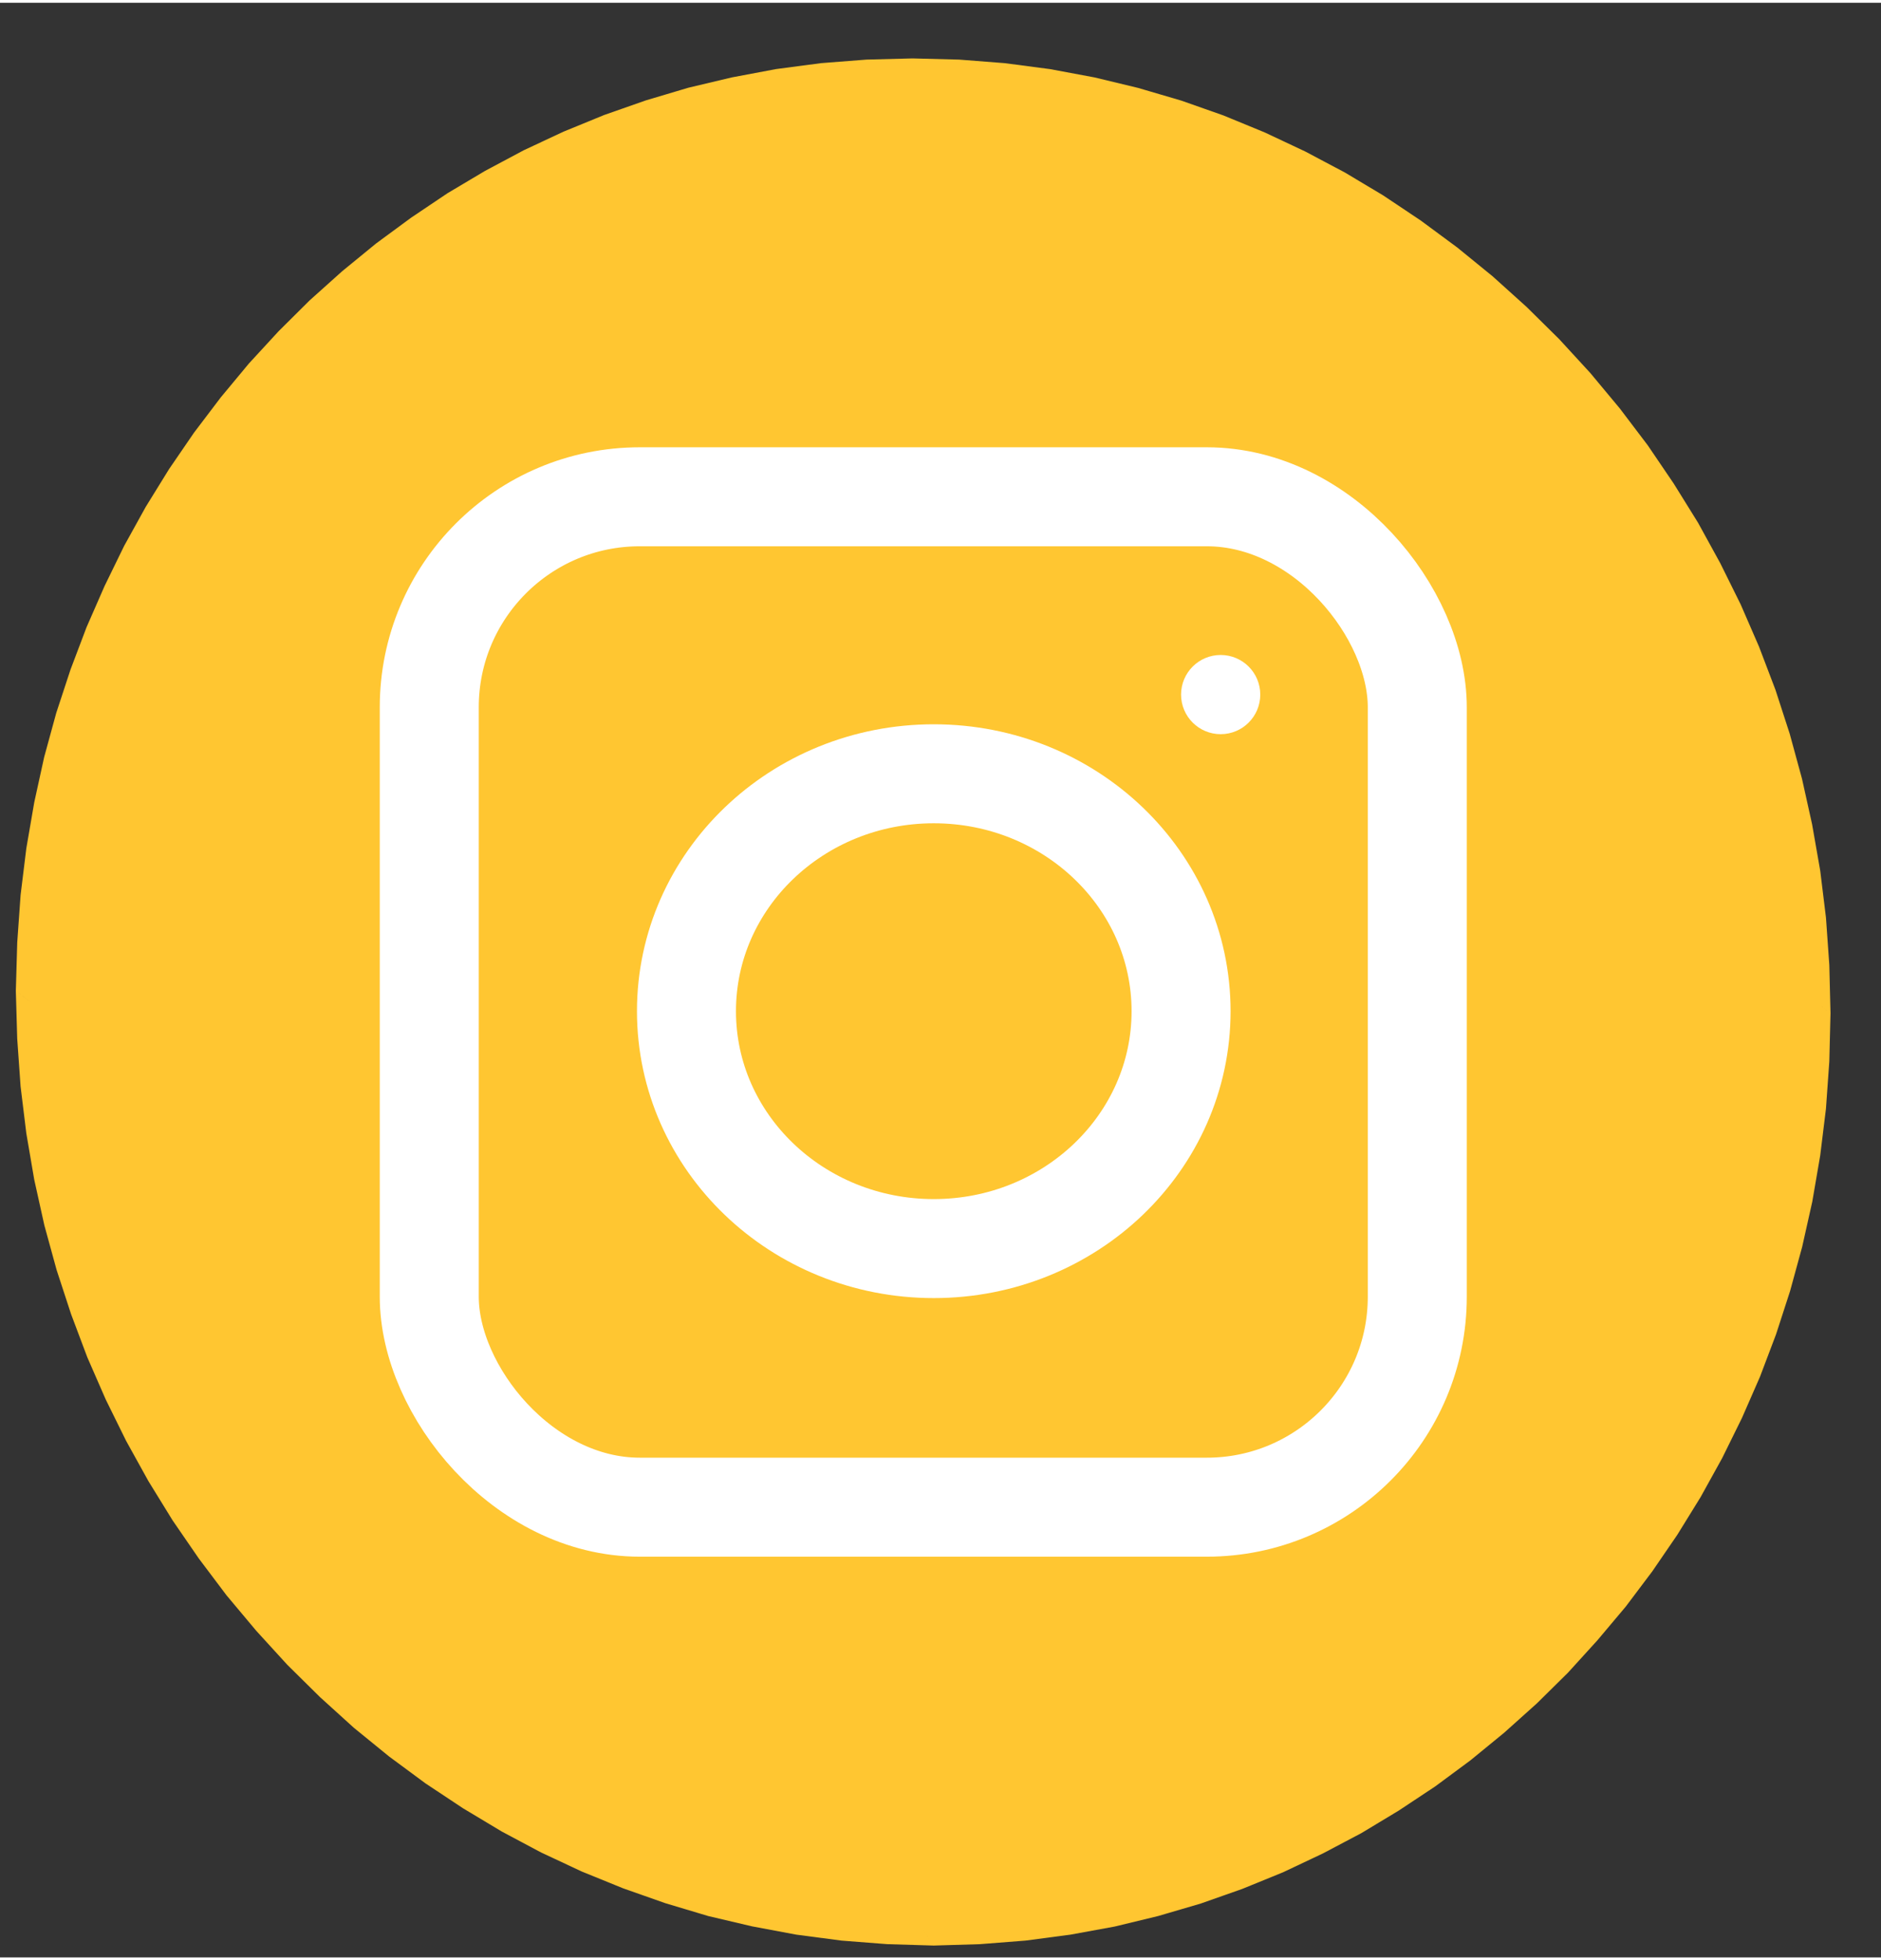 <?xml version="1.0" encoding="UTF-8"?>
<!DOCTYPE svg PUBLIC "-//W3C//DTD SVG 1.1//EN" "http://www.w3.org/Graphics/SVG/1.1/DTD/svg11.dtd">
<!-- Creator: CorelDRAW -->
<svg xmlns="http://www.w3.org/2000/svg" xml:space="preserve" width="95px" height="99px" version="1.1" style="shape-rendering:geometricPrecision; text-rendering:geometricPrecision; image-rendering:optimizeQuality; fill-rule:evenodd; clip-rule:evenodd"
viewBox="0 0 95 98.72"
 xmlns:xlink="http://www.w3.org/1999/xlink"
 xmlns:xodm="http://www.corel.com/coreldraw/odm/2003">
 <rect x="0" y="0" width="95" height="98.72" fill="#333333" stroke="none"/>
 <defs>
  <style type="text/css">
   <![CDATA[
    .str0 {stroke:white;stroke-width:5;stroke-miterlimit:22.926}
    .str1 {stroke:white;stroke-width:2;stroke-miterlimit:22.926}
    .fil2 {fill:none}
    .fil0 {fill:#FFC631}
    .fil1 {fill:#FFC631;fill-rule:nonzero}
   ]]>
  </style>
 </defs>
 <g id="Capa_x0020_1">
  <g>
   <path class="fil0" d="M46.63 3.6c24.9,0 45.09,20.98 45.09,46.86 0,25.88 -20.19,46.86 -45.09,46.86 -24.91,0 -45.1,-20.98 -45.1,-46.86 0,-25.88 20.19,-46.86 45.1,-46.86z"/>
   <path id="_1" class="fil1" d="M92.45 51.04l-1.46 -1.15 0 0 -0.05 -2.39 -0.18 -2.35 -0.28 -2.32 -0.39 -2.28 -0.5 -2.23 -0.59 -2.18 -0.7 -2.14 -0.79 -2.07 -0.87 -2.02 -0.97 -1.95 -1.04 -1.89 -1.12 -1.82 -1.2 -1.75 -1.27 -1.68 -1.34 -1.62 -1.42 -1.54 -1.48 -1.47 -1.56 -1.39 -1.62 -1.33 -1.7 -1.26 -1.76 -1.17 -1.83 -1.09 -1.9 -1.01 -1.95 -0.92 -2 -0.82 -2.06 -0.72 -2.11 -0.63 -2.15 -0.51 -2.2 -0.41 -2.23 -0.3 -2.27 -0.17 -2.31 -0.07 -1.05 -1.58 2.34 0.06 2.31 0.18 2.28 0.3 2.25 0.42 2.2 0.53 2.18 0.64 2.13 0.75 2.09 0.86 2.04 0.96 2 1.06 1.94 1.16 1.9 1.27 1.84 1.36 1.78 1.45 1.72 1.55 1.65 1.63 1.57 1.71 1.49 1.79 1.41 1.86 1.31 1.93 1.23 1.98 1.12 2.04 1.03 2.08 0.93 2.14 0.83 2.18 0.72 2.22 0.62 2.27 0.51 2.3 0.41 2.34 0.29 2.37 0.17 2.4 0.06 2.44 0 0zm-45.3 47.08l-1.05 -1.59 0 0 2.31 -0.06 2.27 -0.18 2.25 -0.3 2.2 -0.41 2.18 -0.52 2.13 -0.62 2.08 -0.74 2.04 -0.83 1.99 -0.94 1.94 -1.03 1.88 -1.12 1.82 -1.22 1.76 -1.3 1.7 -1.38 1.63 -1.47 1.56 -1.55 1.49 -1.62 1.41 -1.7 1.34 -1.76 1.25 -1.83 1.17 -1.89 1.08 -1.96 0.99 -2.01 0.9 -2.07 0.8 -2.12 0.71 -2.16 0.6 -2.22 0.5 -2.25 0.4 -2.29 0.28 -2.33 0.18 -2.37 0.05 -2.39 1.46 1.15 -0.06 2.43 -0.17 2.39 -0.29 2.36 -0.4 2.33 -0.51 2.28 -0.61 2.23 -0.71 2.19 -0.81 2.14 -0.91 2.08 -1 2.03 -1.09 1.97 -1.18 1.91 -1.26 1.84 -1.34 1.78 -1.43 1.7 -1.49 1.64 -1.57 1.55 -1.65 1.48 -1.71 1.4 -1.77 1.31 -1.84 1.22 -1.89 1.14 -1.95 1.03 -2.01 0.95 -2.06 0.84 -2.1 0.74 -2.15 0.63 -2.19 0.53 -2.24 0.41 -2.27 0.3 -2.3 0.18 -2.34 0.07 0 0zm-46.35 -48.23l1.46 1.15 0 0 0.06 2.39 0.17 2.35 0.28 2.32 0.4 2.28 0.49 2.23 0.6 2.18 0.69 2.13 0.79 2.08 0.88 2.02 0.96 1.95 1.05 1.89 1.12 1.82 1.2 1.75 1.27 1.68 1.34 1.61 1.41 1.54 1.49 1.47 1.55 1.4 1.63 1.33 1.69 1.25 1.77 1.18 1.83 1.09 1.89 1.01 1.95 0.91 2.01 0.83 2.06 0.72 2.1 0.62 2.16 0.52 2.19 0.41 2.24 0.29 2.27 0.18 2.3 0.06 1.05 1.59 -2.34 -0.07 -2.31 -0.18 -2.28 -0.3 -2.24 -0.42 -2.21 -0.52 -2.17 -0.65 -2.13 -0.75 -2.09 -0.85 -2.05 -0.96 -1.99 -1.06 -1.95 -1.17 -1.9 -1.26 -1.84 -1.36 -1.78 -1.45 -1.71 -1.55 -1.65 -1.63 -1.57 -1.72 -1.5 -1.79 -1.4 -1.86 -1.32 -1.92 -1.22 -1.98 -1.13 -2.04 -1.03 -2.09 -0.93 -2.13 -0.82 -2.18 -0.73 -2.23 -0.62 -2.26 -0.51 -2.3 -0.4 -2.34 -0.29 -2.37 -0.17 -2.41 -0.07 -2.43 0 0zm45.3 -47.08l1.05 1.58 0 0 -2.3 0.07 -2.28 0.17 -2.24 0.3 -2.21 0.41 -2.17 0.52 -2.13 0.63 -2.09 0.73 -2.04 0.84 -1.99 0.93 -1.93 1.03 -1.88 1.13 -1.83 1.21 -1.76 1.3 -1.69 1.39 -1.64 1.47 -1.56 1.54 -1.48 1.63 -1.42 1.69 -1.33 1.77 -1.25 1.83 -1.17 1.89 -1.08 1.96 -1 2.01 -0.89 2.06 -0.81 2.12 -0.7 2.17 -0.61 2.21 -0.5 2.26 -0.39 2.29 -0.29 2.33 -0.17 2.36 -0.06 2.4 -1.46 -1.15 0.07 -2.43 0.17 -2.4 0.29 -2.36 0.4 -2.32 0.5 -2.28 0.61 -2.23 0.72 -2.19 0.81 -2.14 0.91 -2.08 0.99 -2.03 1.09 -1.97 1.18 -1.91 1.26 -1.84 1.35 -1.78 1.42 -1.71 1.5 -1.63 1.57 -1.56 1.64 -1.47 1.71 -1.4 1.78 -1.31 1.83 -1.23 1.9 -1.13 1.95 -1.04 2.01 -0.94 2.05 -0.84 2.11 -0.74 2.15 -0.64 2.19 -0.52 2.23 -0.42 2.27 -0.3 2.31 -0.18 2.33 -0.06 0 0z"/>
  </g>
  <rect class="fil2 str0" x="21.68" y="24.95" width="49.9" height="51.03" rx="10.63" ry="10.63"/>
  <ellipse class="fil2 str0" cx="47.16" cy="50.93" rx="12.49" ry="11.99"/>
  <circle class="fil2 str1" cx="61.65" cy="34.94" r="1"/>
 </g>
</svg>
